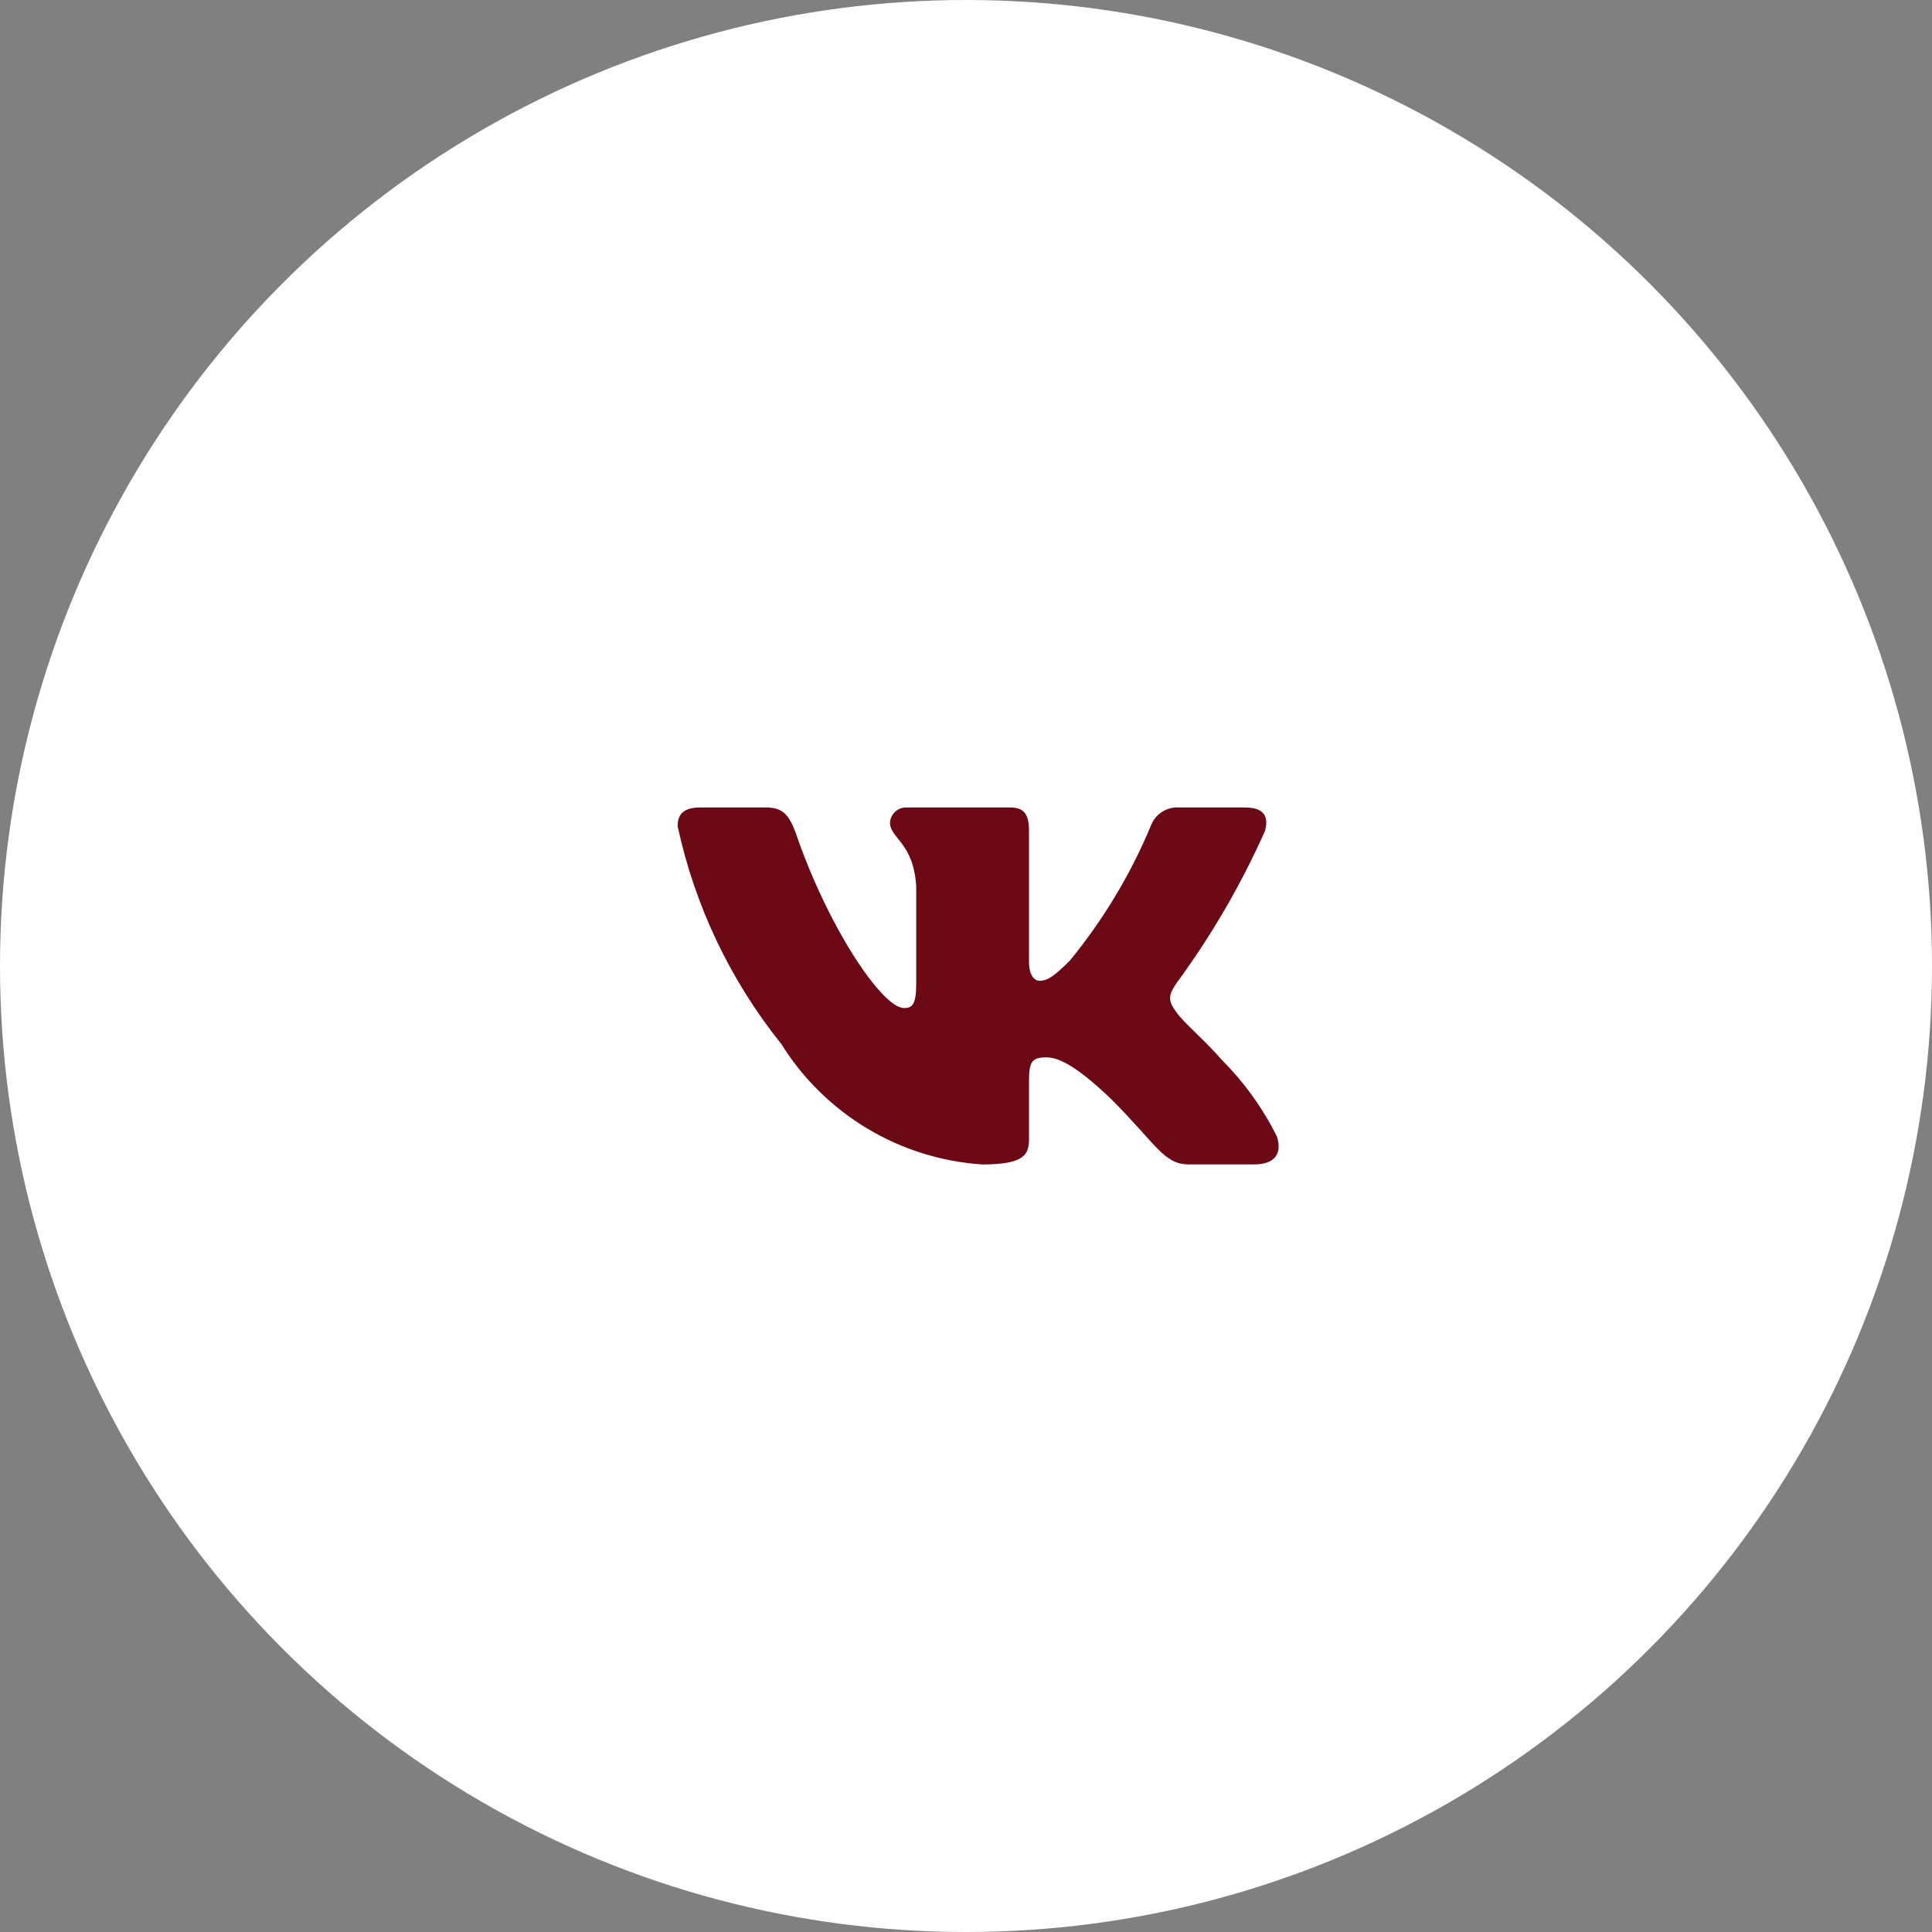 <?xml version="1.0" encoding="UTF-8"?> <svg xmlns="http://www.w3.org/2000/svg" width="67" height="67" viewBox="0 0 67 67" fill="none"><rect x="0" y="0" width="67" height="67" fill="#808080" stroke="none"/><circle cx="33.5" cy="33.5" r="33.5" fill="white"></circle><path d="M43.504 40.38H41.222C40.359 40.38 40.099 39.681 38.552 38.133C37.2 36.831 36.629 36.669 36.287 36.669C35.814 36.669 35.685 36.798 35.685 37.45V39.502C35.685 40.056 35.505 40.382 34.055 40.382C32.648 40.287 31.284 39.86 30.075 39.135C28.866 38.41 27.846 37.408 27.1 36.212C25.329 34.006 24.096 31.418 23.5 28.654C23.5 28.311 23.63 28.002 24.282 28.002H26.562C27.148 28.002 27.359 28.262 27.589 28.866C28.696 32.123 30.585 34.958 31.352 34.958C31.646 34.958 31.774 34.828 31.774 34.094V30.738C31.677 29.207 30.864 29.078 30.864 28.524C30.874 28.378 30.941 28.242 31.05 28.144C31.16 28.047 31.303 27.995 31.449 28.002H35.033C35.523 28.002 35.685 28.245 35.685 28.831V33.361C35.685 33.85 35.895 34.013 36.043 34.013C36.337 34.013 36.563 33.85 37.102 33.312C38.257 31.903 39.201 30.333 39.904 28.652C39.976 28.45 40.112 28.277 40.291 28.16C40.47 28.043 40.683 27.987 40.897 28.003H43.178C43.862 28.003 44.007 28.345 43.862 28.832C43.032 30.691 42.006 32.455 40.8 34.094C40.554 34.469 40.456 34.664 40.8 35.105C41.026 35.447 41.826 36.114 42.363 36.749C43.145 37.529 43.794 38.431 44.285 39.419C44.481 40.056 44.155 40.38 43.504 40.38Z" fill="#6D0915"></path></svg> 